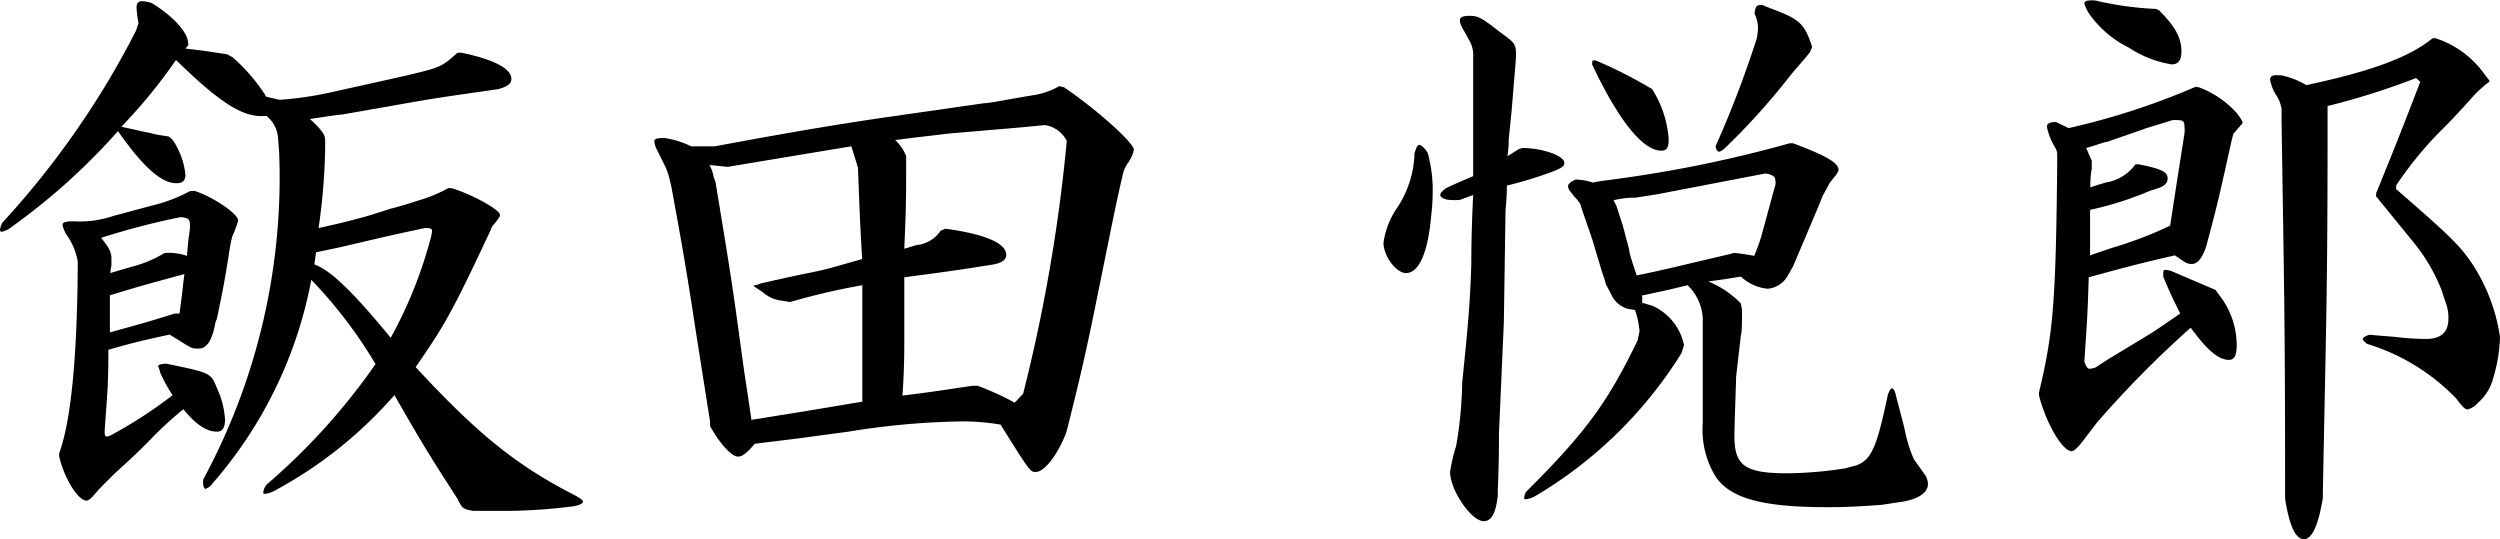 <svg xmlns="http://www.w3.org/2000/svg" width="148.32" height="32" viewBox="0 0 148.32 32"><g id="レイヤー_2" data-name="レイヤー 2"><g id="レイヤー_1-2" data-name="レイヤー 1"><path d="M12,3l1.48.22.32.18a10.46,10.46,0,0,1,2,2.34l.79.18a20.24,20.24,0,0,0,2.85-.4l4.5-1C26.13,4,26.17,4,27.14,3.13h.25c1.91.4,2.95.94,2.95,1.55,0,.29-.25.47-.79.61-2.3.33-3.56.51-4.61.69l-4.67.82c-.18,0-.87.11-1.88.26.69.64.9.93.9,1.25v.51a36.43,36.43,0,0,1-.39,4.71c1.29-.28,1.69-.39,2.52-.61.29-.07.86-.25,1.76-.54.58-.14,1.12-.32,1.69-.5a8.56,8.56,0,0,0,1.73-.72h.18c1.22.36,2.88,1.29,2.88,1.58,0,.07,0,.11-.22.4s-.25.29-.25.32l-.11.25c-2.26,4.83-2.7,5.58-4.42,8.07,3.7,4,6,5.83,9.36,7.56.28.14.57.32.57.43s-.32.25-.75.29a32.87,32.87,0,0,1-3.64.25c-.5,0-1.19,0-2.12,0-.62-.11-.65-.14-.94-.72-1.94-3-2.23-3.53-3.74-6.15a25.24,25.24,0,0,1-7.2,5.72,1.68,1.68,0,0,1-.47.14c-.07,0-.11,0-.11-.1a.84.84,0,0,1,.22-.47,37.92,37.92,0,0,0,6.44-7.13,27.43,27.43,0,0,0-3.81-5A25.51,25.51,0,0,1,12.6,28.69a.82.82,0,0,1-.43.32s-.11-.11-.11-.25a1.27,1.27,0,0,1,0-.32A37.66,37.66,0,0,0,16.56,9l-.07-.87a1.85,1.85,0,0,0-.69-1.26c-1.29.15-2.63-.65-5.36-3.31A31.47,31.47,0,0,1,7.2,7.52l1,.22c.43.11.72.14.82.18s.54.11,1,.18l.21.18A4.47,4.47,0,0,1,11,10.37c0,.36-.18.5-.54.5-.9,0-2-1-3.46-3.09A38,38,0,0,1,.54,13.57a1.53,1.53,0,0,1-.43.18A.1.1,0,0,1,0,13.64a1.19,1.19,0,0,1,.14-.43A51.06,51.06,0,0,0,8.06,1.84l.15-.44V1.33A6.7,6.7,0,0,1,8.1.47c0-.29.11-.4.32-.4A2.07,2.07,0,0,1,9,.18c1.29.79,2.16,1.76,2.16,2.38a.2.2,0,0,1,0,.14L11,2.88Zm-.47,8.32c1.12.36,2.6,1.37,2.6,1.76a6.1,6.1,0,0,1-.22.65l-.14.32-.11.51c-.33,2.12-.4,2.45-.79,4.35l-.08.18c-.18,1.05-.5,1.59-1,1.59s-.36,0-1.73-.83c-1.65.36-2.12.47-3.63.9,0,2.23-.07,2.59-.22,4.79,0,.25,0,.36.15.36a1.09,1.09,0,0,0,.28-.11,27.85,27.85,0,0,0,3.6-2.34,9.28,9.28,0,0,1-.75-1.37c0-.14-.11-.32-.11-.36s.11-.14.5-.14c2.63.54,2.63.54,3,1.47a5.08,5.08,0,0,1,.47,1.84c0,.47-.15.72-.47.72-.65,0-1.3-.47-2-1.33A20.27,20.27,0,0,0,9,26c-.82.83-1,1-2.15,2.05-.44.43-.87.86-1,1-.39.47-.57.65-.72.65-.5,0-1.33-1.34-1.62-2.63v-.18C4.21,25,4.57,21.24,4.61,16v-.51A4,4,0,0,0,4,14a1.76,1.76,0,0,1-.29-.65c0-.14.11-.18.4-.22h.25a6.24,6.24,0,0,0,2.37-.32L9,12.2a9.37,9.37,0,0,0,2.27-.86ZM9.93,15a3.35,3.35,0,0,1,1.16.18c.07-.75.07-.86.18-1.62,0-.54,0-.61-.54-.68A43.6,43.6,0,0,0,6,14.11c.46.58.61.83.61,1.22v.4l-.07.47,1.22-.36a7.09,7.09,0,0,0,2-.83Zm.87,2.45s.07-.65.14-1.19c-2.95.8-3,.83-4.42,1.26v2.2c1.69-.47,2-.54,3.85-1.12h.28Zm7.85-1.76c.93.32,2.26,1.58,4.53,4.35a25.86,25.86,0,0,0,2.38-5.94,2.16,2.16,0,0,0,.07-.39c0-.15-.07-.18-.43-.18-1.48.32-1.84.39-4,.9l-1.08.25-1.37.29Z"/><path d="M42.41,8.68c4.68-.87,7.27-1.3,10-1.7l6-.86c.33,0,1.34-.22,2.88-.47a4.36,4.36,0,0,0,1.55-.54l.29.07c1.91,1.3,4.14,3.28,4.14,3.71a2.11,2.11,0,0,1-.36.79,1.86,1.86,0,0,0-.29.65l-.11.47c-.32,1.4-.64,3-.68,3.2l-.9,4.43c-.47,2.3-.83,3.92-1.66,7.2C62.82,26.85,62,28,61.45,28c-.33,0-.33,0-2.09-2.81A13.63,13.63,0,0,0,57.13,25a45.44,45.44,0,0,0-6.8.61l-2.16.29c-.72.11-2,.25-3.39.43-.47.54-.72.76-1,.76s-.89-.47-1.65-1.8l0-.25c-.36-2.31-.75-4.72-1.11-7.09-.43-2.7-.54-3.32-1.19-6.88l-.14-.58a3.86,3.86,0,0,0-.29-.75l-.43-.87a1.35,1.35,0,0,1-.15-.46c0-.18.11-.22.61-.22A5.25,5.25,0,0,1,41,8.68h1.41Zm4,.68-3.24.54-1.08-.11a2.14,2.14,0,0,1,.25.72l.11.29c.61,3.71.87,5.25,1.23,7.81l.43,3.13c.07.51.25,1.62.47,3.17l3.34-.54,3.24-.54V21.49c0-1.76,0-1.91,0-4.57a41,41,0,0,0-4.29,1l-.39-.07a2.12,2.12,0,0,1-1.26-.54l-.11-.07L44.75,17s-.08-.08,0-.08,0,0,.11,0l.29-.11c1.11-.25,1.9-.43,3-.65s1.44-.36,3-.79C51,12.81,51,12.45,50.9,9.94l-.18-.58-.21-.68Zm14.29,14a98.24,98.24,0,0,0,2.59-15A1.75,1.75,0,0,0,62,7.42c-1.4.14-2.7.25-3.13.28-1.62.15-2.66.22-2.91.26s-1.59.18-2.85.35a2.69,2.69,0,0,1,.51.65l.14.29c0,2.59,0,3-.11,5.51l.72-.22a1.93,1.93,0,0,0,1.44-.86l.29-.11c2.34.32,3.6.86,3.6,1.55,0,.29-.25.47-.76.57-2.08.33-2.55.4-5.29.76l0,1.91,0,1.87c0,.47,0,1.8-.11,3.24,2-.25,2.16-.29,4.14-.58l.33,0a16.89,16.89,0,0,1,2.19,1Z"/><path d="M83.41,16.2c-.57,0-1.33-1-1.33-1.8a4.86,4.86,0,0,1,.76-2,6.1,6.1,0,0,0,1.08-3.31c.1-.32.18-.5.28-.5s.33.18.51.5a8.46,8.46,0,0,1,.29,2c0,.33,0,1-.08,1.59C84.74,14.94,84.2,16.2,83.41,16.2Zm6.91-7.42c1.19,0,2.52.47,2.49.9,0,.22-.29.36-1,.61a23.52,23.52,0,0,1-2.41.72c0,.83-.08,1.37-.08,1.48l-.1,6.62-.29,6.59c0,.61,0,1.76-.07,3.42v.29c-.11,1-.36,1.51-.83,1.51-.76,0-2-1.87-2-2.92a10,10,0,0,1,.36-1.54,24.09,24.09,0,0,0,.36-3.78c.39-3.75.47-4.93.54-7,0-.54,0-1.91.11-4.11l-.79.29a3.24,3.24,0,0,1-.58,0c-.29,0-.58-.15-.58-.29s.11-.22.33-.4c.75-.36.86-.39,1.62-.72,0-1.29,0-2.51,0-3,0-1.22,0-2.23,0-4.07a1.73,1.73,0,0,0-.29-1.08c-.07-.18-.33-.57-.43-.79a1.16,1.16,0,0,1-.07-.32c0-.15.14-.22.43-.25.64,0,.72,0,2,1,.9.65.9.68.9,1.47l-.07.87-.18,2.19-.18,1.8c0,.15,0,.51-.08,1l.69-.43Zm16.06-.28c1.9.71,2.7,1.15,2.7,1.58a1.12,1.12,0,0,1-.26.43l-.28.36c-.22.43-.4.72-.44.83-.1.29-.5,1.22-1.72,4.1l-.33.58a1.5,1.5,0,0,1-1.19.75,2.76,2.76,0,0,1-1.58-.72l-.93.15-1,.14A5.66,5.66,0,0,1,103.28,18l.07.36c0,.8,0,1.34-.07,1.55L103,22.35c0,.26-.1,2.85-.1,3.53,0,1.76.64,2.2,3.16,2.2a23.76,23.76,0,0,0,3.39-.29l.68-.18c.9-.33,1.22-1.08,1.87-4.18.07-.21.18-.39.25-.39s.18.14.22.39c.25.94.47,1.77.54,2.09a8,8,0,0,0,.54,1.73l.61.86a1,1,0,0,1,.22.61c0,.51-.58.9-1.55,1.05l-1.19.18c-1.51.11-2.19.14-3.2.14-3.82,0-5.72-.5-6.62-1.76a5.3,5.3,0,0,1-.8-3.21V23.76c0-1.08,0-2.74,0-4.9a2.94,2.94,0,0,0-.9-1.94c-1.3.32-1.51.36-2.7.61a2,2,0,0,1,0,.43l.61.18a3.27,3.27,0,0,1,1.88,2.34l-.15.47A25.47,25.47,0,0,1,91,29.48a1.68,1.68,0,0,1-.47.14c-.07,0-.1,0-.1-.1a.83.83,0,0,1,.1-.33c3.57-3.56,4.83-5.29,6.63-9l.11-.54A5,5,0,0,0,97,18.39l-.43-.07a1.53,1.53,0,0,1-1-.9l-.29-.54c-.1-.39-.21-.65-.25-.79l-.57-1.91L94,12.85s-.15-.4-.25-.76c-.11-.14-.15-.21-.18-.25a2.74,2.74,0,0,1-.36-.43.56.56,0,0,1-.18-.36c0-.14.18-.29.46-.4a3.58,3.58,0,0,1,1,.18c.4-.07.79-.14.9-.14l.79-.11a74.93,74.93,0,0,0,10-2.08ZM98,5.26a6.37,6.37,0,0,1,1,3c0,.5-.11.68-.43.68-1.12,0-2.56-1.83-4.11-5.11,0-.22,0-.25.11-.25a.59.59,0,0,1,.25.07,26.85,26.85,0,0,1,3.1,1.58ZM102.89,15c.53.07.61.07,1.18.18A9.61,9.61,0,0,0,104.5,14l.62-2.27s.1-.39.21-.75a.64.64,0,0,0,0-.25c0-.26-.15-.36-.58-.44l-1.51.29-4.89.94-1.34.21h-.28a5.75,5.75,0,0,0-1,.15l.18.36c.18.57.32,1,.36,1.11l.39,1.48c0,.22.22.83.44,1.51,1.9-.39,2.55-.57,5.5-1.26ZM107.38,3.1c-.21.28-.86,1-1.18,1.4a40.29,40.29,0,0,1-3.93,4.35A.83.83,0,0,1,102,9c-.11,0-.18-.11-.22-.32a62.77,62.77,0,0,0,2.45-6.41,4.93,4.93,0,0,0,.07-.57,2.05,2.05,0,0,0-.21-.9c.07-.44.11-.51.46-.51.33.15.62.25.72.29,1.52.58,1.8.86,2.24,2.2Z"/><path d="M130.46,5.18a5.73,5.73,0,0,1,2.2,1.48,3.1,3.1,0,0,1,.39.58c0,.07,0,.07-.28.39s-.26.29-.26.29l-.1.36c-.72,3.24-.83,3.78-1.52,6.33l-.07.22c-.25.58-.47.83-.79.83s-.4-.11-1-.51c-2.23.51-3.13.76-5.11,1.3-.07,2.38-.11,2.74-.26,5,.11.32.19.43.33.43a2.42,2.42,0,0,0,.32-.07c.4-.25.65-.43.72-.47l2.56-1.55c.29-.18.86-.57,1.76-1.19-.5-1-.57-1.15-1-2.16a1,1,0,0,1,0-.28c0-.11,0-.15.14-.15a1.79,1.79,0,0,1,.33.07l2.62,1.12.18.25a4.87,4.87,0,0,1,1.08,3c0,.64-.14.9-.46.9-.62,0-1.3-.58-2.27-1.91a61.89,61.89,0,0,0-5.58,5.65l-.76,1c-.29.39-.57.68-.72.68-.54,0-1.51-1.62-1.94-3.31v-.18c.83-3.49,1-5.18,1.08-13.57V9.25c0-.25,0-.29-.25-.72a3.74,3.74,0,0,1-.36-1c0-.22.18-.29.54-.29l.75.36a42.83,42.83,0,0,0,7.53-2.45ZM128.09.61c1,1,1.33,1.66,1.33,2.45,0,.5-.18.76-.58.76a6.49,6.49,0,0,1-2.55-1,6.2,6.2,0,0,1-2.34-2,2.46,2.46,0,0,1-.29-.61c0-.11.11-.18.29-.18a1.38,1.38,0,0,1,.36,0,19.64,19.64,0,0,0,3.6.5Zm1.11,9.86.4-2.55a1.75,1.75,0,0,0,0-.4c0-.28-.07-.39-.36-.39a1.82,1.82,0,0,0-.36,0c-.82.26-1.69.51-1.72.54L125,8.42c-.15,0-.58.18-1.23.36l.33.76V10a5.28,5.28,0,0,0-.08,1.12c.4-.15.8-.25.9-.29a2.68,2.68,0,0,0,1.77-1.08l.21,0c1.3.26,1.7.44,1.7.83s-.33.54-1,.72A19.47,19.47,0,0,1,124,12.45v.76c0,.54,0,.9,0,1.94.72-.25,1.33-.46,1.62-.54a24,24,0,0,0,3.13-1.22Zm6.16-6a5,5,0,0,1,1.47.58c3.89-.83,6.12-1.66,7.49-2.78h.18a5.73,5.73,0,0,1,2.92,2.16l.28.36s0,.08-.18.18l-.46.4-.22.22c-.76.86-1.55,1.69-1.8,1.94A21.45,21.45,0,0,0,142.16,11v.22c3.06,2.66,3.67,3.24,4.39,4.25A10.72,10.72,0,0,1,148.32,20a9.32,9.32,0,0,1-.4,2.42,2.89,2.89,0,0,1-.9,1.47,1.28,1.28,0,0,1-.61.4c-.15,0-.29-.11-.69-.65a12.33,12.33,0,0,0-5.29-3.24c-.14-.11-.25-.22-.25-.29s.14-.18.4-.25c.72.07,1.4.11,1.62.14a15.89,15.89,0,0,0,1.72.11c.9,0,1.34-.39,1.34-1.22a2.43,2.43,0,0,0-.15-.9l-.25-.76a10.61,10.61,0,0,0-1.69-2.88l-2.2-2.7,0-.18c1.22-3,1.4-3.45,2.62-6.62l-.25-.22a43,43,0,0,1-5.25,1.66l0,.32v.72c0,9.58-.07,11.09-.28,21.89v.32c-.26,1.62-.65,2.45-1.12,2.45s-.86-.72-1.12-2.41V29.3c0-11-.07-12.53-.21-22.21l0-.65a2.1,2.1,0,0,0-.36-.86,2.58,2.58,0,0,1-.32-.86c0-.18.14-.26.39-.26Z"/></g></g></svg>